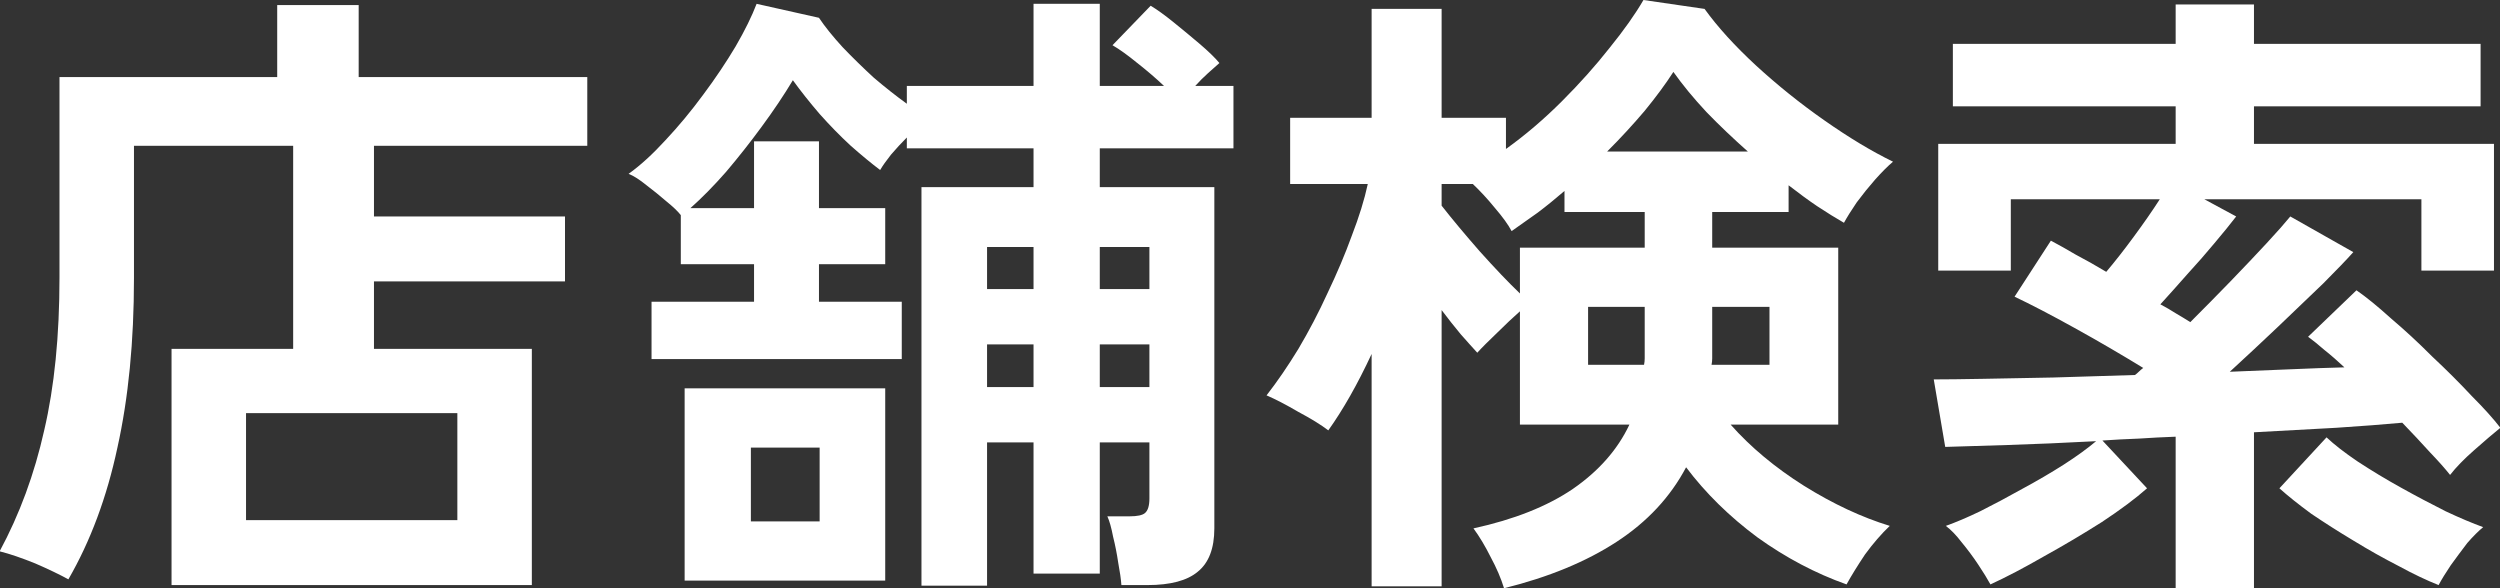 <svg width="34" height="8" viewBox="0 0 34 8" fill="none" xmlns="http://www.w3.org/2000/svg">
<rect x="0" y="0" width="34" height="8" fill="#333333" stroke="none"/>
<path d="M29.589 8V5.939C29.422 5.945 29.254 5.954 29.087 5.965C28.919 5.971 28.755 5.98 28.593 5.991L29.2 6.641C29.044 6.779 28.839 6.932 28.585 7.1C28.331 7.261 28.068 7.417 27.797 7.567C27.526 7.723 27.283 7.85 27.07 7.948C27.029 7.873 26.974 7.784 26.905 7.68C26.836 7.576 26.761 7.475 26.68 7.377C26.605 7.279 26.533 7.204 26.463 7.152C26.596 7.105 26.752 7.039 26.931 6.953C27.116 6.86 27.306 6.759 27.502 6.649C27.704 6.54 27.892 6.43 28.065 6.32C28.244 6.205 28.391 6.098 28.507 6C28.068 6.023 27.667 6.041 27.303 6.052C26.94 6.064 26.657 6.072 26.455 6.078L26.299 5.16C26.466 5.16 26.692 5.157 26.974 5.152C27.257 5.146 27.575 5.14 27.927 5.134C28.285 5.123 28.654 5.111 29.035 5.1C29.052 5.088 29.07 5.074 29.087 5.056C29.104 5.039 29.124 5.022 29.148 5.004C28.847 4.82 28.536 4.638 28.212 4.459C27.889 4.28 27.618 4.139 27.398 4.035L27.892 3.273C27.99 3.325 28.103 3.388 28.23 3.463C28.363 3.533 28.501 3.61 28.645 3.697C28.767 3.553 28.891 3.394 29.018 3.221C29.15 3.042 29.269 2.872 29.373 2.71H27.347V3.68H26.36V1.957H29.589V1.446H26.559V0.597H29.589V0.061H30.654V0.597H33.736V1.446H30.654V1.957H33.918V3.68H32.931V2.71H29.979L30.412 2.944C30.337 3.042 30.238 3.163 30.117 3.307C30.002 3.446 29.878 3.587 29.745 3.732C29.618 3.876 29.497 4.012 29.381 4.139C29.456 4.179 29.526 4.219 29.589 4.26C29.658 4.3 29.725 4.341 29.788 4.381C29.973 4.196 30.155 4.012 30.334 3.827C30.518 3.636 30.683 3.463 30.827 3.307C30.971 3.152 31.078 3.03 31.148 2.944L32.005 3.429C31.918 3.527 31.782 3.668 31.598 3.853C31.413 4.032 31.208 4.228 30.983 4.442C30.758 4.655 30.539 4.86 30.325 5.056C30.614 5.045 30.891 5.033 31.156 5.022C31.422 5.01 31.664 5.002 31.884 4.996C31.791 4.909 31.702 4.831 31.615 4.762C31.529 4.687 31.453 4.626 31.39 4.58L32.048 3.948C32.181 4.04 32.337 4.167 32.516 4.329C32.7 4.485 32.888 4.658 33.078 4.849C33.275 5.033 33.454 5.212 33.615 5.385C33.783 5.553 33.912 5.697 34.005 5.818C33.912 5.893 33.794 5.994 33.65 6.121C33.511 6.243 33.402 6.355 33.321 6.459C33.257 6.378 33.168 6.277 33.052 6.156C32.937 6.029 32.81 5.893 32.671 5.749C32.423 5.772 32.123 5.795 31.771 5.818C31.425 5.836 31.052 5.856 30.654 5.879V8H29.589ZM33.165 7.957C33.003 7.893 32.822 7.807 32.62 7.697C32.417 7.593 32.212 7.478 32.005 7.351C31.803 7.23 31.612 7.108 31.433 6.987C31.26 6.86 31.116 6.745 31 6.641L31.641 5.948C31.745 6.046 31.886 6.156 32.065 6.277C32.25 6.398 32.446 6.517 32.654 6.632C32.862 6.748 33.064 6.854 33.26 6.953C33.456 7.045 33.627 7.117 33.771 7.169C33.708 7.221 33.635 7.293 33.555 7.385C33.48 7.484 33.404 7.585 33.33 7.688C33.26 7.792 33.205 7.882 33.165 7.957Z" fill="white"/>
<path d="M20.455 8C20.414 7.867 20.354 7.726 20.273 7.576C20.198 7.426 20.12 7.296 20.039 7.186C20.593 7.065 21.043 6.886 21.39 6.65C21.742 6.407 21.999 6.116 22.16 5.775H20.671V4.234C20.579 4.315 20.475 4.413 20.359 4.528C20.244 4.638 20.154 4.727 20.091 4.797C20.027 4.727 19.952 4.644 19.866 4.546C19.779 4.442 19.693 4.332 19.606 4.217V7.974H18.654V4.814C18.463 5.224 18.267 5.57 18.065 5.853C17.967 5.778 17.831 5.694 17.658 5.602C17.491 5.504 17.346 5.429 17.225 5.377C17.369 5.192 17.514 4.981 17.658 4.745C17.802 4.502 17.935 4.248 18.056 3.983C18.183 3.717 18.293 3.458 18.385 3.204C18.483 2.95 18.556 2.716 18.602 2.502H17.546V1.602H18.654V0.121H19.606V1.602H20.481V2.026C20.746 1.836 21 1.619 21.242 1.377C21.485 1.134 21.701 0.892 21.892 0.649C22.088 0.407 22.241 0.19 22.351 0L23.182 0.121C23.361 0.369 23.595 0.626 23.883 0.892C24.172 1.157 24.481 1.406 24.81 1.636C25.139 1.867 25.45 2.055 25.745 2.199C25.676 2.257 25.595 2.338 25.502 2.442C25.416 2.54 25.332 2.644 25.251 2.753C25.176 2.863 25.119 2.955 25.078 3.03C24.968 2.967 24.847 2.892 24.715 2.805C24.587 2.719 24.458 2.623 24.325 2.52V2.883H23.286V3.368H25V5.775H23.537C23.808 6.081 24.14 6.358 24.533 6.606C24.931 6.854 25.321 7.036 25.701 7.152C25.586 7.261 25.474 7.391 25.364 7.541C25.26 7.697 25.176 7.833 25.113 7.948C24.691 7.798 24.287 7.585 23.901 7.308C23.52 7.025 23.196 6.707 22.931 6.355C22.717 6.759 22.403 7.097 21.987 7.368C21.572 7.639 21.061 7.85 20.455 8ZM20.671 3.991V3.368H22.368V2.883H21.277V2.597C21.156 2.701 21.035 2.8 20.913 2.892C20.792 2.978 20.674 3.062 20.558 3.143C20.512 3.056 20.437 2.952 20.333 2.831C20.23 2.704 20.128 2.595 20.03 2.502H19.606V2.797C19.75 2.981 19.924 3.189 20.126 3.42C20.328 3.645 20.509 3.836 20.671 3.991ZM21.857 2.061H23.771C23.575 1.887 23.387 1.709 23.208 1.524C23.035 1.339 22.885 1.157 22.758 0.978C22.654 1.14 22.524 1.316 22.368 1.507C22.212 1.691 22.042 1.876 21.857 2.061ZM23.277 4.961H24.065V4.173H23.286V4.779C23.286 4.808 23.286 4.84 23.286 4.875C23.286 4.903 23.283 4.932 23.277 4.961ZM21.598 4.961H22.359C22.365 4.932 22.368 4.903 22.368 4.875C22.368 4.84 22.368 4.808 22.368 4.779V4.173H21.598V4.961Z" fill="white"/>
<path d="M12.532 7.965V2.545H14.056V2.017H12.333V1.87C12.258 1.945 12.186 2.023 12.117 2.104C12.053 2.185 12.004 2.254 11.97 2.312C11.854 2.225 11.721 2.115 11.571 1.983C11.427 1.85 11.285 1.705 11.147 1.55C11.008 1.388 10.887 1.235 10.783 1.091C10.662 1.293 10.521 1.503 10.359 1.723C10.203 1.936 10.041 2.141 9.874 2.338C9.707 2.528 9.545 2.693 9.389 2.831H10.255V1.922H11.138V2.831H12.039V3.593H11.138V4.104H12.264V4.883H8.861V4.104H10.255V3.593H9.259V2.926C9.219 2.874 9.153 2.811 9.06 2.736C8.974 2.661 8.884 2.589 8.792 2.519C8.7 2.444 8.619 2.392 8.549 2.364C8.711 2.248 8.878 2.095 9.052 1.905C9.231 1.714 9.401 1.509 9.562 1.29C9.73 1.065 9.877 0.845 10.004 0.632C10.131 0.413 10.226 0.219 10.29 0.052L11.138 0.242C11.219 0.363 11.326 0.496 11.459 0.641C11.591 0.779 11.733 0.918 11.883 1.056C12.039 1.189 12.189 1.307 12.333 1.411V1.169H14.056V0.052H14.957V1.169H15.831C15.721 1.065 15.6 0.961 15.467 0.857C15.34 0.753 15.228 0.672 15.13 0.615L15.649 0.078C15.736 0.13 15.84 0.205 15.961 0.303C16.082 0.401 16.201 0.499 16.316 0.597C16.431 0.695 16.521 0.782 16.584 0.857C16.544 0.892 16.492 0.938 16.428 0.996C16.371 1.047 16.313 1.105 16.255 1.169H16.775V2.017H14.957V2.545H16.515V7.186C16.515 7.457 16.44 7.654 16.29 7.775C16.146 7.896 15.918 7.957 15.606 7.957H15.251C15.245 7.876 15.231 7.775 15.208 7.654C15.19 7.532 15.167 7.414 15.138 7.299C15.115 7.178 15.089 7.085 15.06 7.022H15.364C15.467 7.022 15.537 7.007 15.571 6.978C15.612 6.944 15.632 6.877 15.632 6.779V6.017H14.957V7.801H14.056V6.017H13.424V7.965H12.532ZM9.311 7.896V5.281H12.039V7.896H9.311ZM10.212 7.091H11.147V6.087H10.212V7.091ZM14.957 5.264H15.632V4.684H14.957V5.264ZM14.957 3.931H15.632V3.359H14.957V3.931ZM13.424 5.264H14.056V4.684H13.424V5.264ZM13.424 3.931H14.056V3.359H13.424V3.931Z" fill="white"/>
<path d="M2.333 7.957V4.745H3.987V1.983H1.822V3.784C1.822 4.644 1.747 5.411 1.597 6.087C1.453 6.762 1.23 7.36 0.93 7.879C0.815 7.816 0.665 7.743 0.48 7.663C0.295 7.588 0.134 7.533 -0.005 7.498C0.266 6.996 0.468 6.448 0.601 5.853C0.74 5.259 0.809 4.566 0.809 3.775V1.048H3.77V0.069H4.878V1.048H7.987V1.983H5.086V2.944H7.684V3.827H5.086V4.745H7.233V7.957H2.333ZM3.346 7.074H6.22V5.619H3.346V7.074Z" fill="white"/>
</svg>
